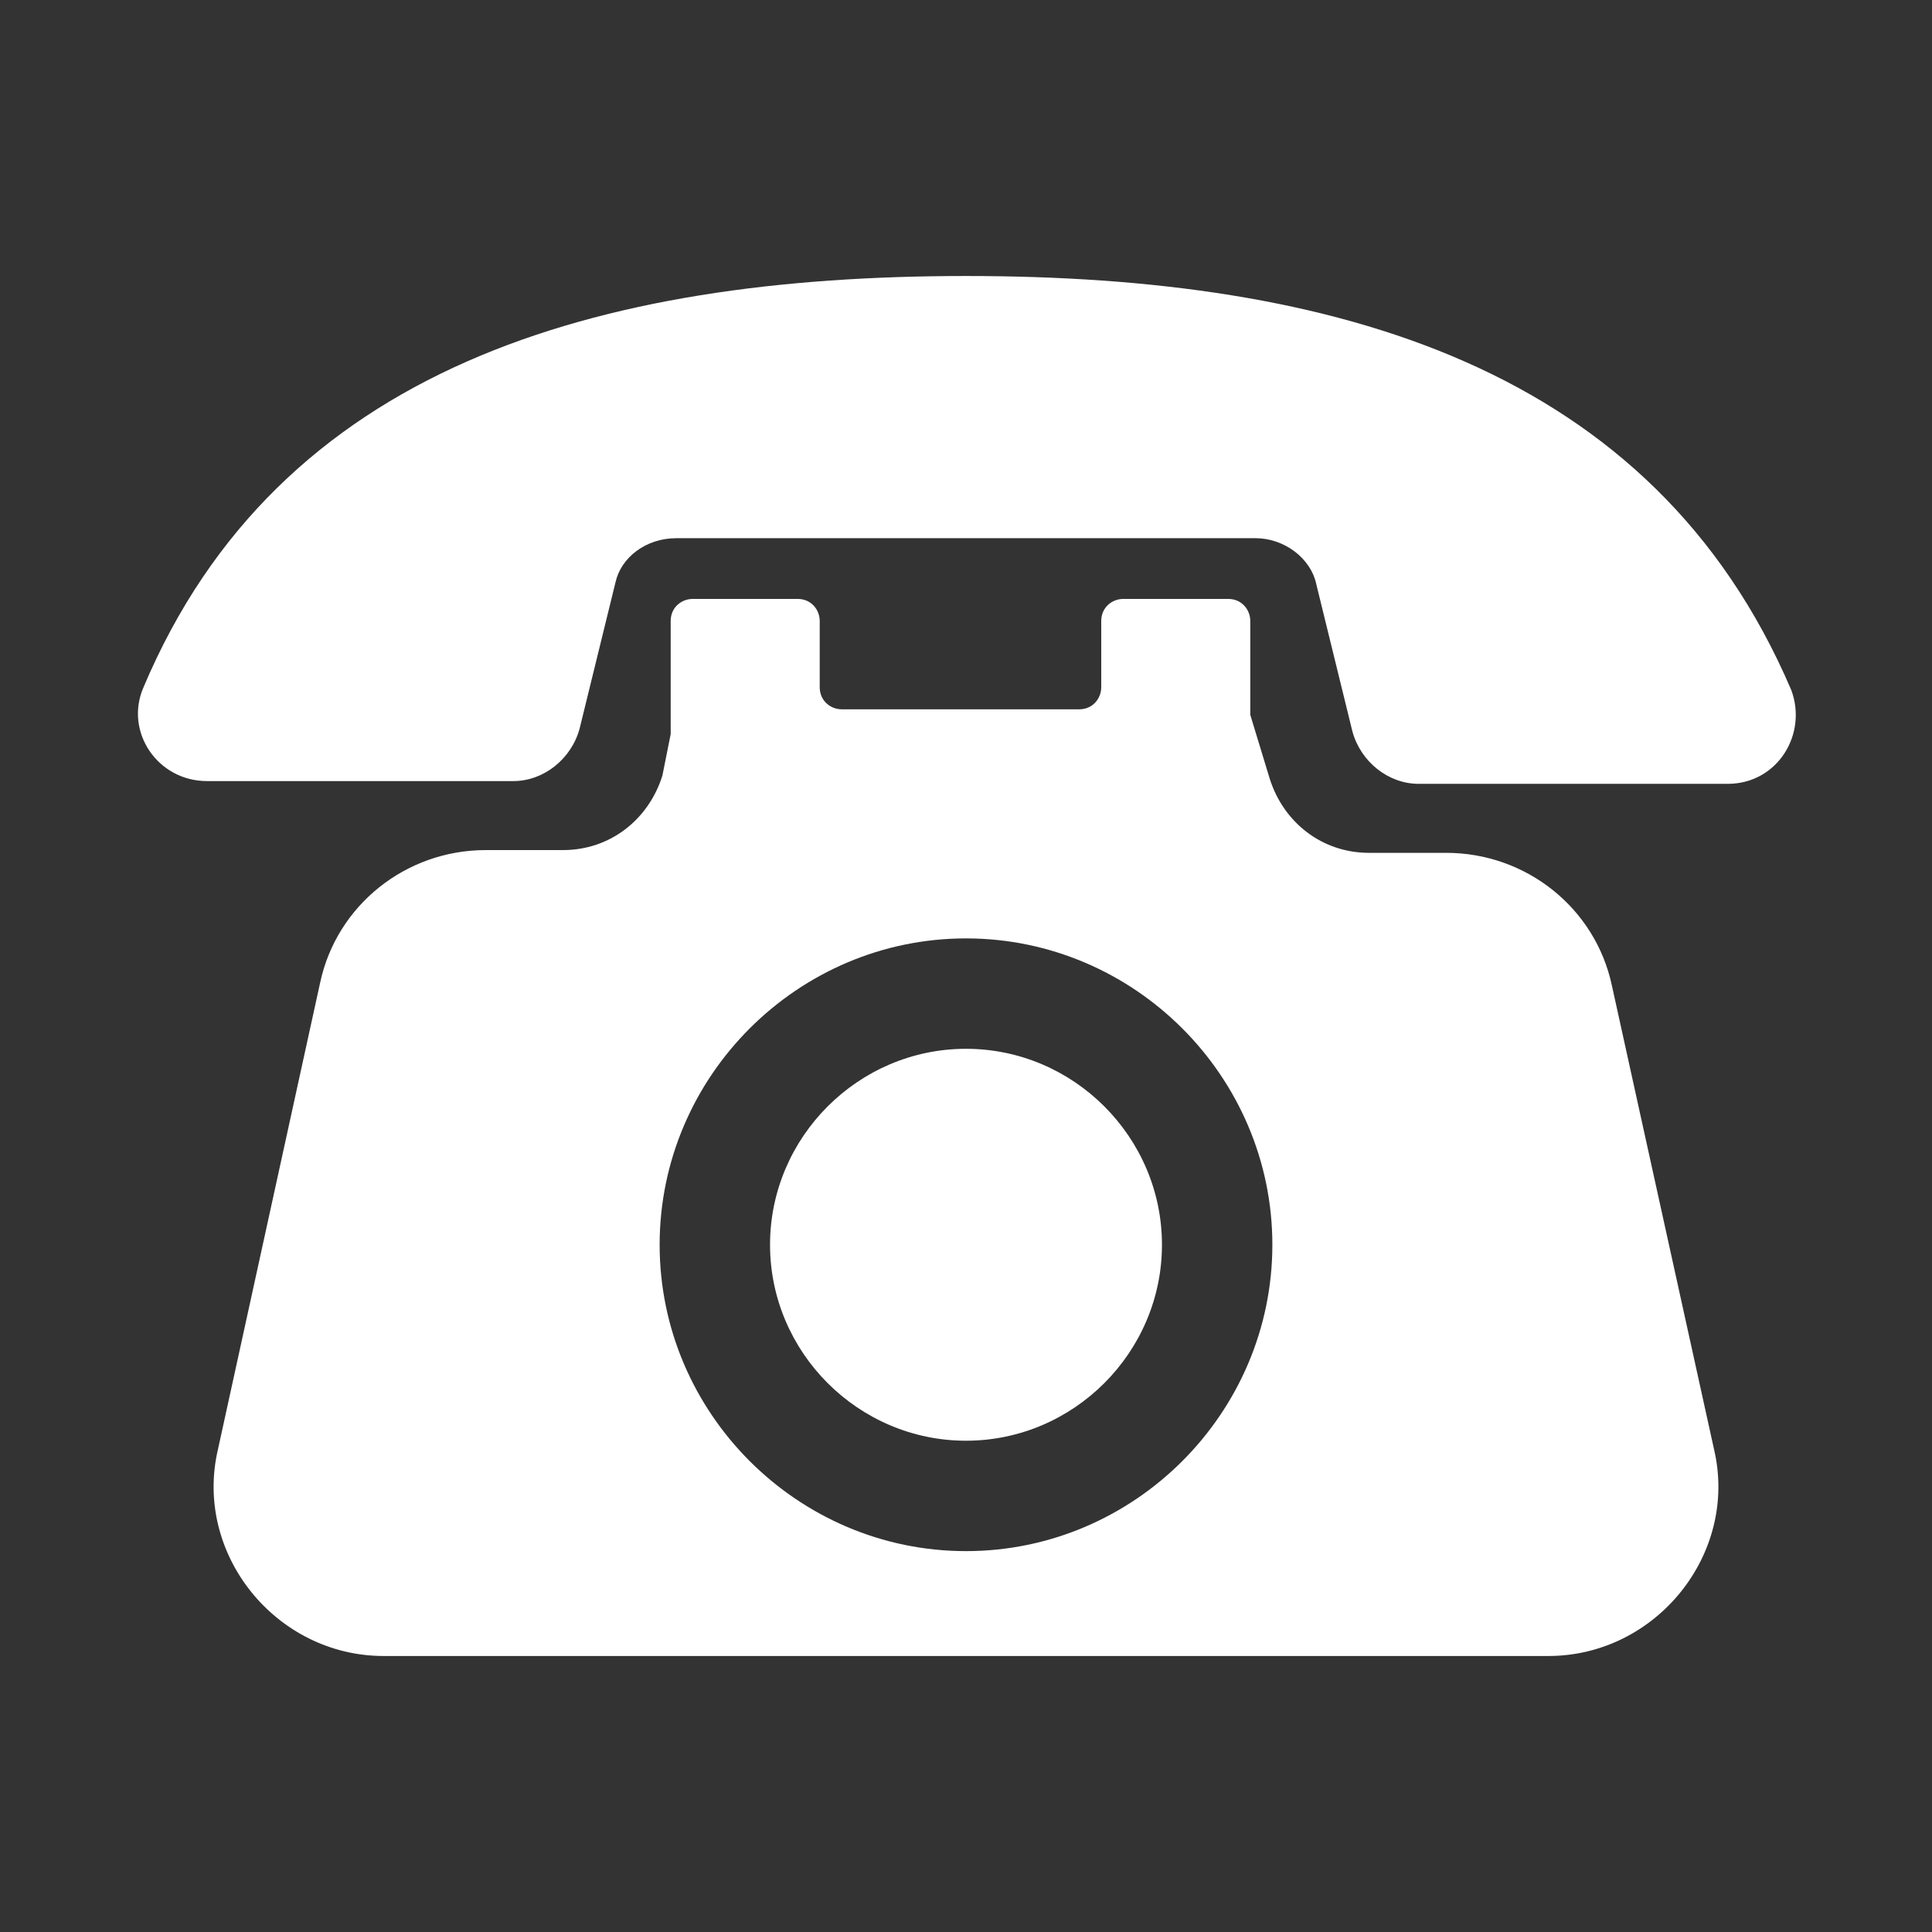<?xml version="1.0" encoding="utf-8"?>
<!-- Generator: Adobe Illustrator 28.1.0, SVG Export Plug-In . SVG Version: 6.00 Build 0)  -->
<svg version="1.1" id="レイヤー_1" xmlns="http://www.w3.org/2000/svg" xmlns:xlink="http://www.w3.org/1999/xlink" x="0px"
	 y="0px" viewBox="0 0 70 70" style="enable-background:new 0 0 70 70;" xml:space="preserve">
<rect x="0" y="0" width="70" height="70" fill="#333333" stroke="none"/>
<style type="text/css">
	.st0{fill:#FFFFFF;}
</style>
<g>
	<g>
		<path class="st0" d="M24.5,19.5h21c1,0,2,0.7,2.2,1.7l1.3,5.3c0.3,1.1,1.3,1.9,2.4,1.9h11.2c1.8,0,2.9-1.8,2.3-3.4
			C59.9,13.3,48.4,10,35,10S10.1,13.3,5.2,24.9c-0.7,1.6,0.5,3.4,2.3,3.4h11.1c1.1,0,2.1-0.8,2.4-1.9l1.3-5.3
			C22.5,20.2,23.4,19.5,24.5,19.5z"/>
	</g>
	<g>
		<path class="st0" d="M62.1,52.5l-3.7-16.8c-0.6-2.8-3.1-4.8-6-4.8h-2.8c-1.7,0-3.1-1.1-3.6-2.7l-0.7-2.3c0-0.1,0-0.1,0-0.2v-3.2
			c0-0.4-0.3-0.8-0.8-0.8h-3.8c-0.4,0-0.8,0.3-0.8,0.8v2.4c0,0.4-0.3,0.8-0.8,0.8h-8.6c-0.4,0-0.8-0.3-0.8-0.8v-2.4
			c0-0.4-0.3-0.8-0.8-0.8h-3.8c-0.4,0-0.8,0.3-0.8,0.8v3.9c0,0.1,0,0.1,0,0.2L24,28.1c-0.5,1.6-1.9,2.7-3.6,2.7h-2.8
			c-2.9,0-5.4,2-6,4.8L7.9,52.5C7,56.3,10,60,13.9,60h42.2C60,60,63,56.3,62.1,52.5z M35,56.2c-6.1,0-11.1-5-11.1-11.1
			c0-6.1,5-11.1,11.1-11.1s11.1,5,11.1,11.1C46.1,51.2,41.1,56.2,35,56.2z"/>
	</g>
	<g>
		<path class="st0" d="M35,52.2c-3.9,0-7.1-3.2-7.1-7.1s3.2-7.1,7.1-7.1s7.1,3.2,7.1,7.1S38.9,52.2,35,52.2z"/>
	</g>
</g>
</svg>
